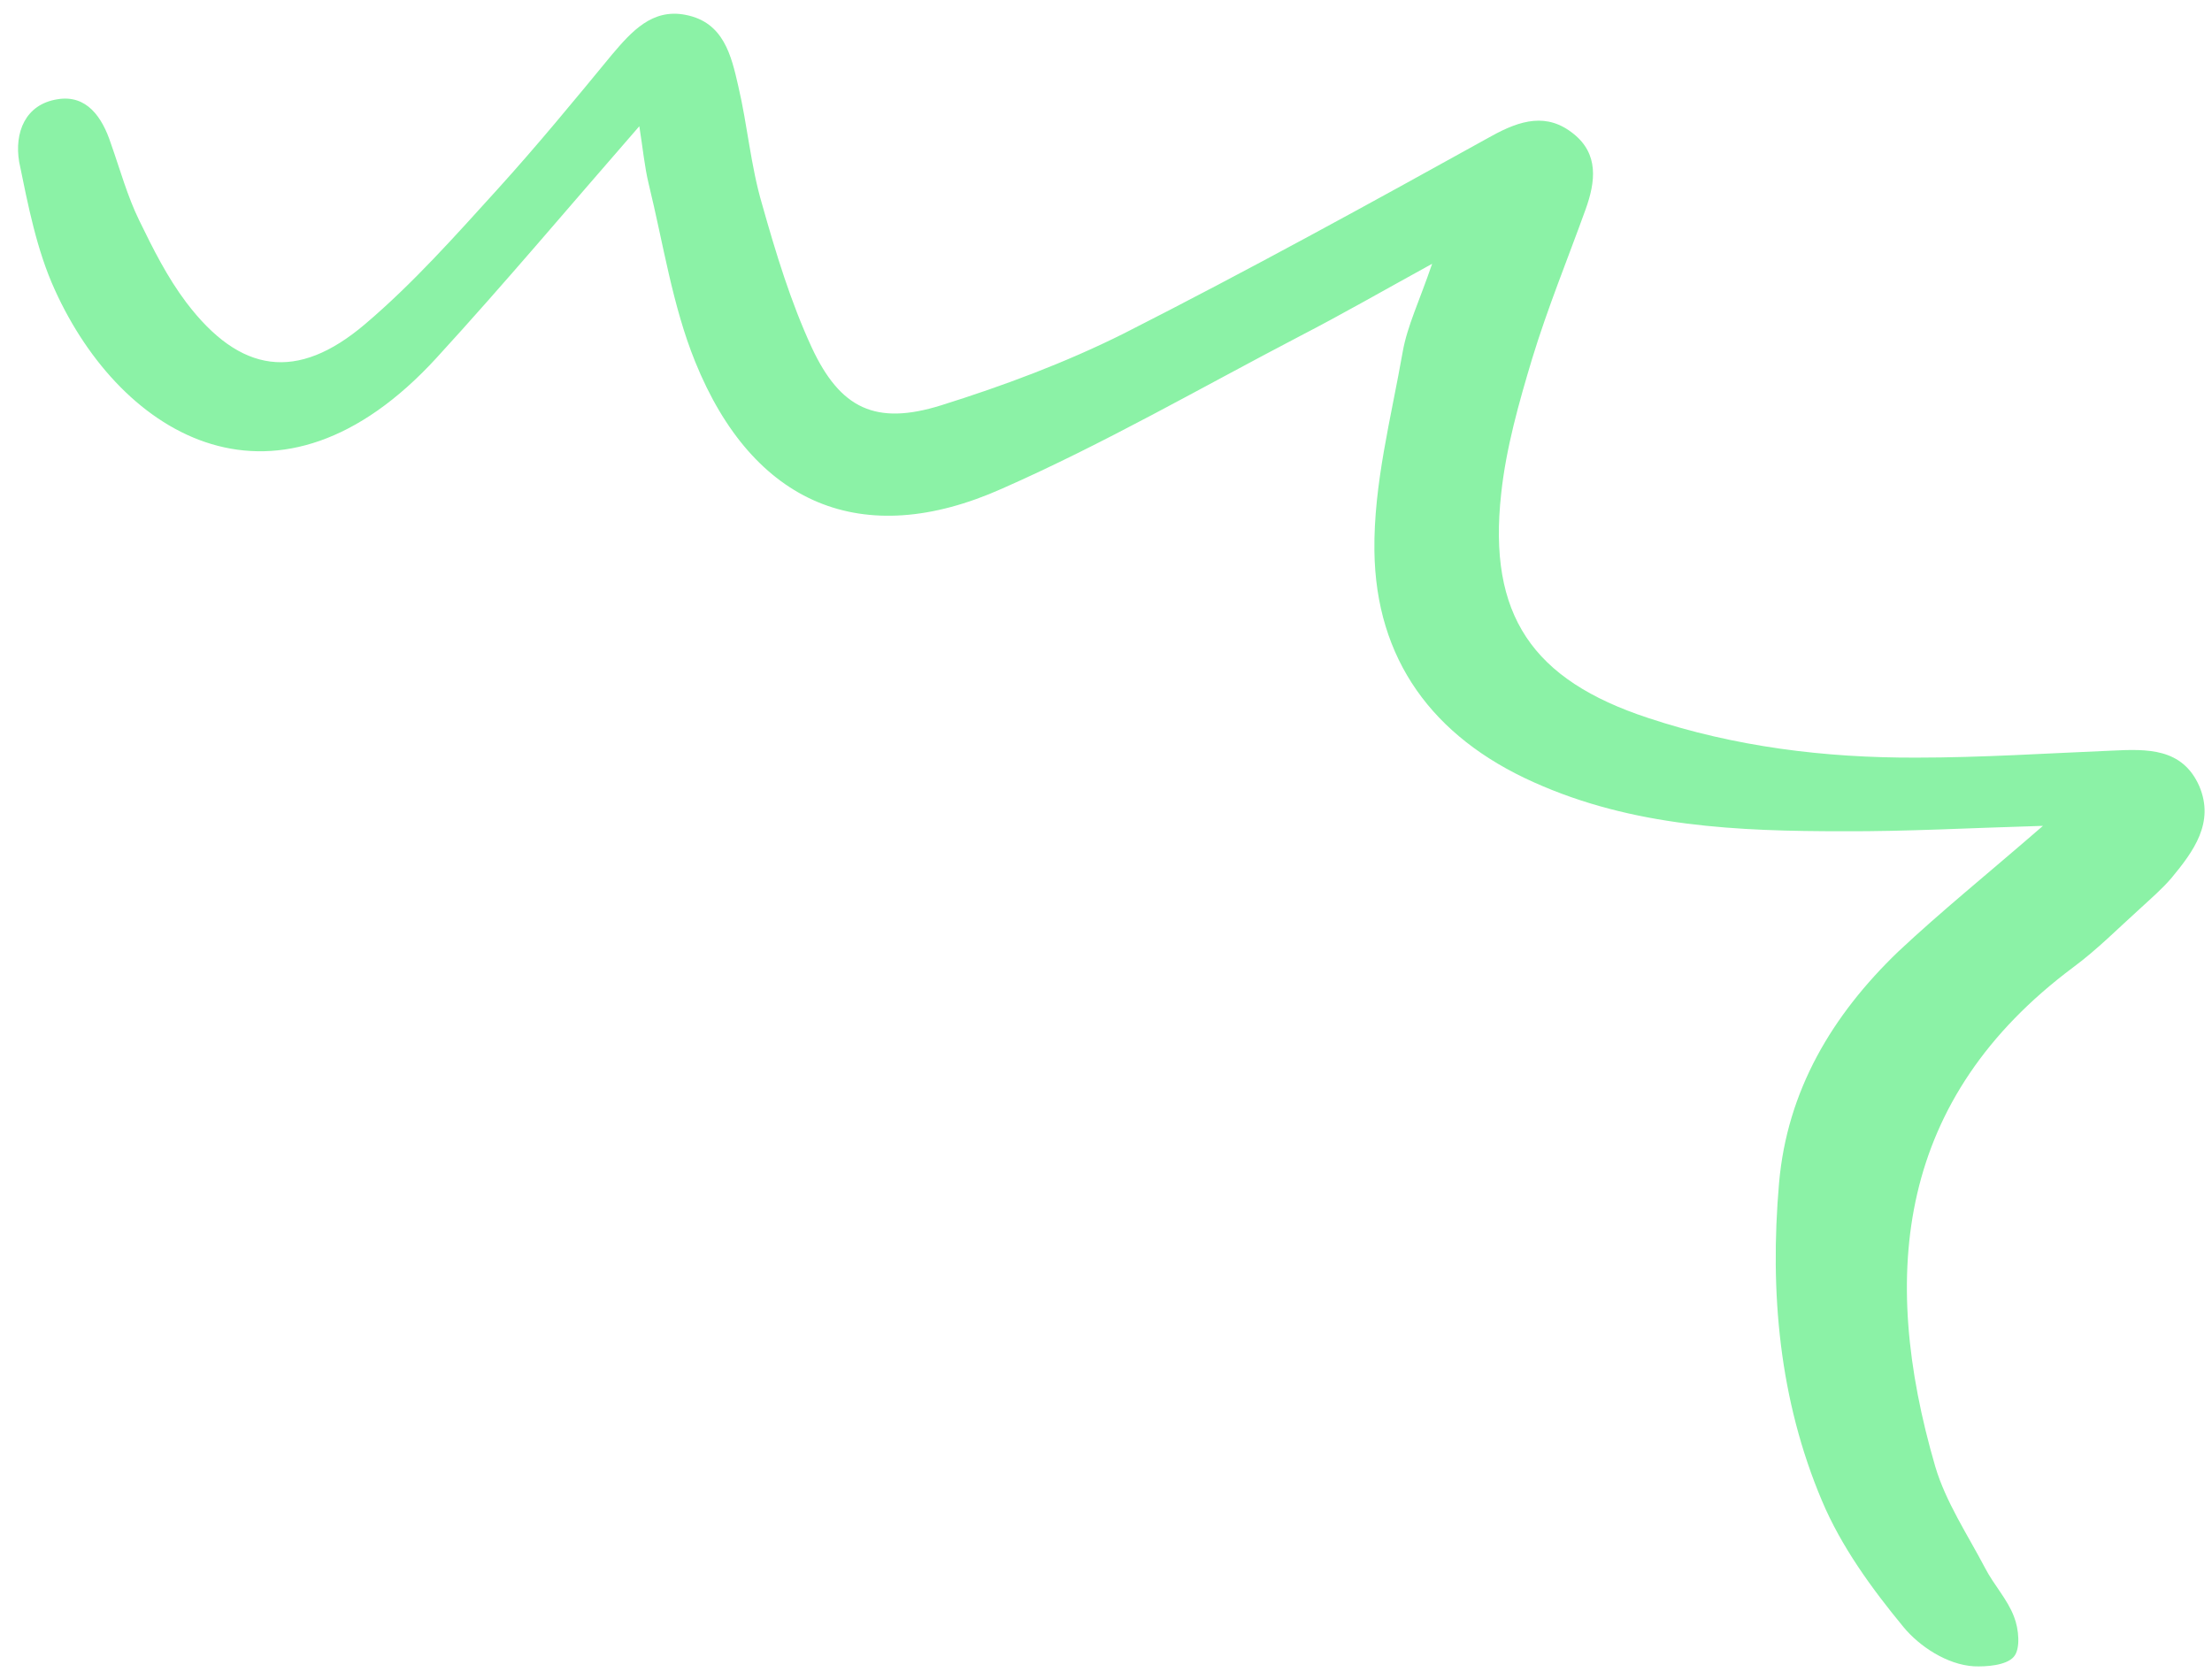 <?xml version="1.0" encoding="UTF-8"?>
<svg id="Calque_1" data-name="Calque 1" xmlns="http://www.w3.org/2000/svg" viewBox="0 0 82 62">
  <defs>
    <style>
      .cls-1 {
        fill: #8bf2a6;
      }
    </style>
  </defs>
  <path class="cls-1" d="M75.73,30.62c-2.74.08-5.06.21-7.38.2-3.93,0-7.81-.16-11.5-1.82-3.75-1.68-5.85-4.56-5.9-8.58-.03-2.47.62-4.93,1.05-7.38.17-.96.62-1.88,1.09-3.26-1.89,1.04-3.37,1.89-4.88,2.67-3.68,1.92-7.28,4-11.07,5.67-5.18,2.31-9.23.58-11.37-4.71-.84-2.07-1.18-4.37-1.72-6.58-.16-.66-.22-1.34-.35-2.15-2.59,2.97-5,5.84-7.51,8.58-5.86,6.41-11.67,2.98-14.16-2.52-.67-1.47-.99-3.13-1.32-4.74-.18-1.08.22-2.13,1.42-2.32,1.08-.18,1.66.66,1.98,1.64.34.96.61,1.95,1.05,2.85.51,1.05,1.04,2.11,1.75,3.05,1.99,2.62,4.1,2.94,6.62.8,1.78-1.51,3.35-3.28,4.92-5.01,1.46-1.61,2.85-3.3,4.24-4.99.73-.86,1.49-1.71,2.72-1.47,1.42.27,1.7,1.51,1.96,2.65.34,1.45.46,2.95.88,4.37.51,1.81,1.06,3.62,1.84,5.31,1.06,2.28,2.38,2.9,4.79,2.15,2.3-.72,4.61-1.58,6.77-2.66,4.61-2.34,9.12-4.82,13.65-7.33,1.07-.59,2.05-.87,3.03-.08.94.75.82,1.77.45,2.8-.66,1.83-1.41,3.66-1.98,5.53-.49,1.63-.97,3.32-1.15,5.01-.5,4.51,1.16,6.91,5.45,8.32,3.22,1.07,6.55,1.48,9.93,1.47,2.43,0,4.86-.16,7.27-.26,1.28-.06,2.6-.11,3.23,1.32.57,1.35-.21,2.41-1.03,3.4-.35.41-.77.77-1.17,1.14-.81.73-1.59,1.52-2.47,2.17-6.51,4.86-7.21,11.33-5.12,18.51.39,1.32,1.2,2.53,1.85,3.77.32.62.83,1.16,1.07,1.8.18.45.25,1.2-.01,1.49-.28.32-1.02.37-1.48.35-.99-.06-2.02-.74-2.61-1.46-1.18-1.43-2.31-2.99-3.02-4.68-1.58-3.74-1.94-7.72-1.59-11.77.3-3.45,1.98-6.24,4.41-8.58,1.61-1.51,3.31-2.88,5.35-4.65l.02-.02Z"/>
</svg>